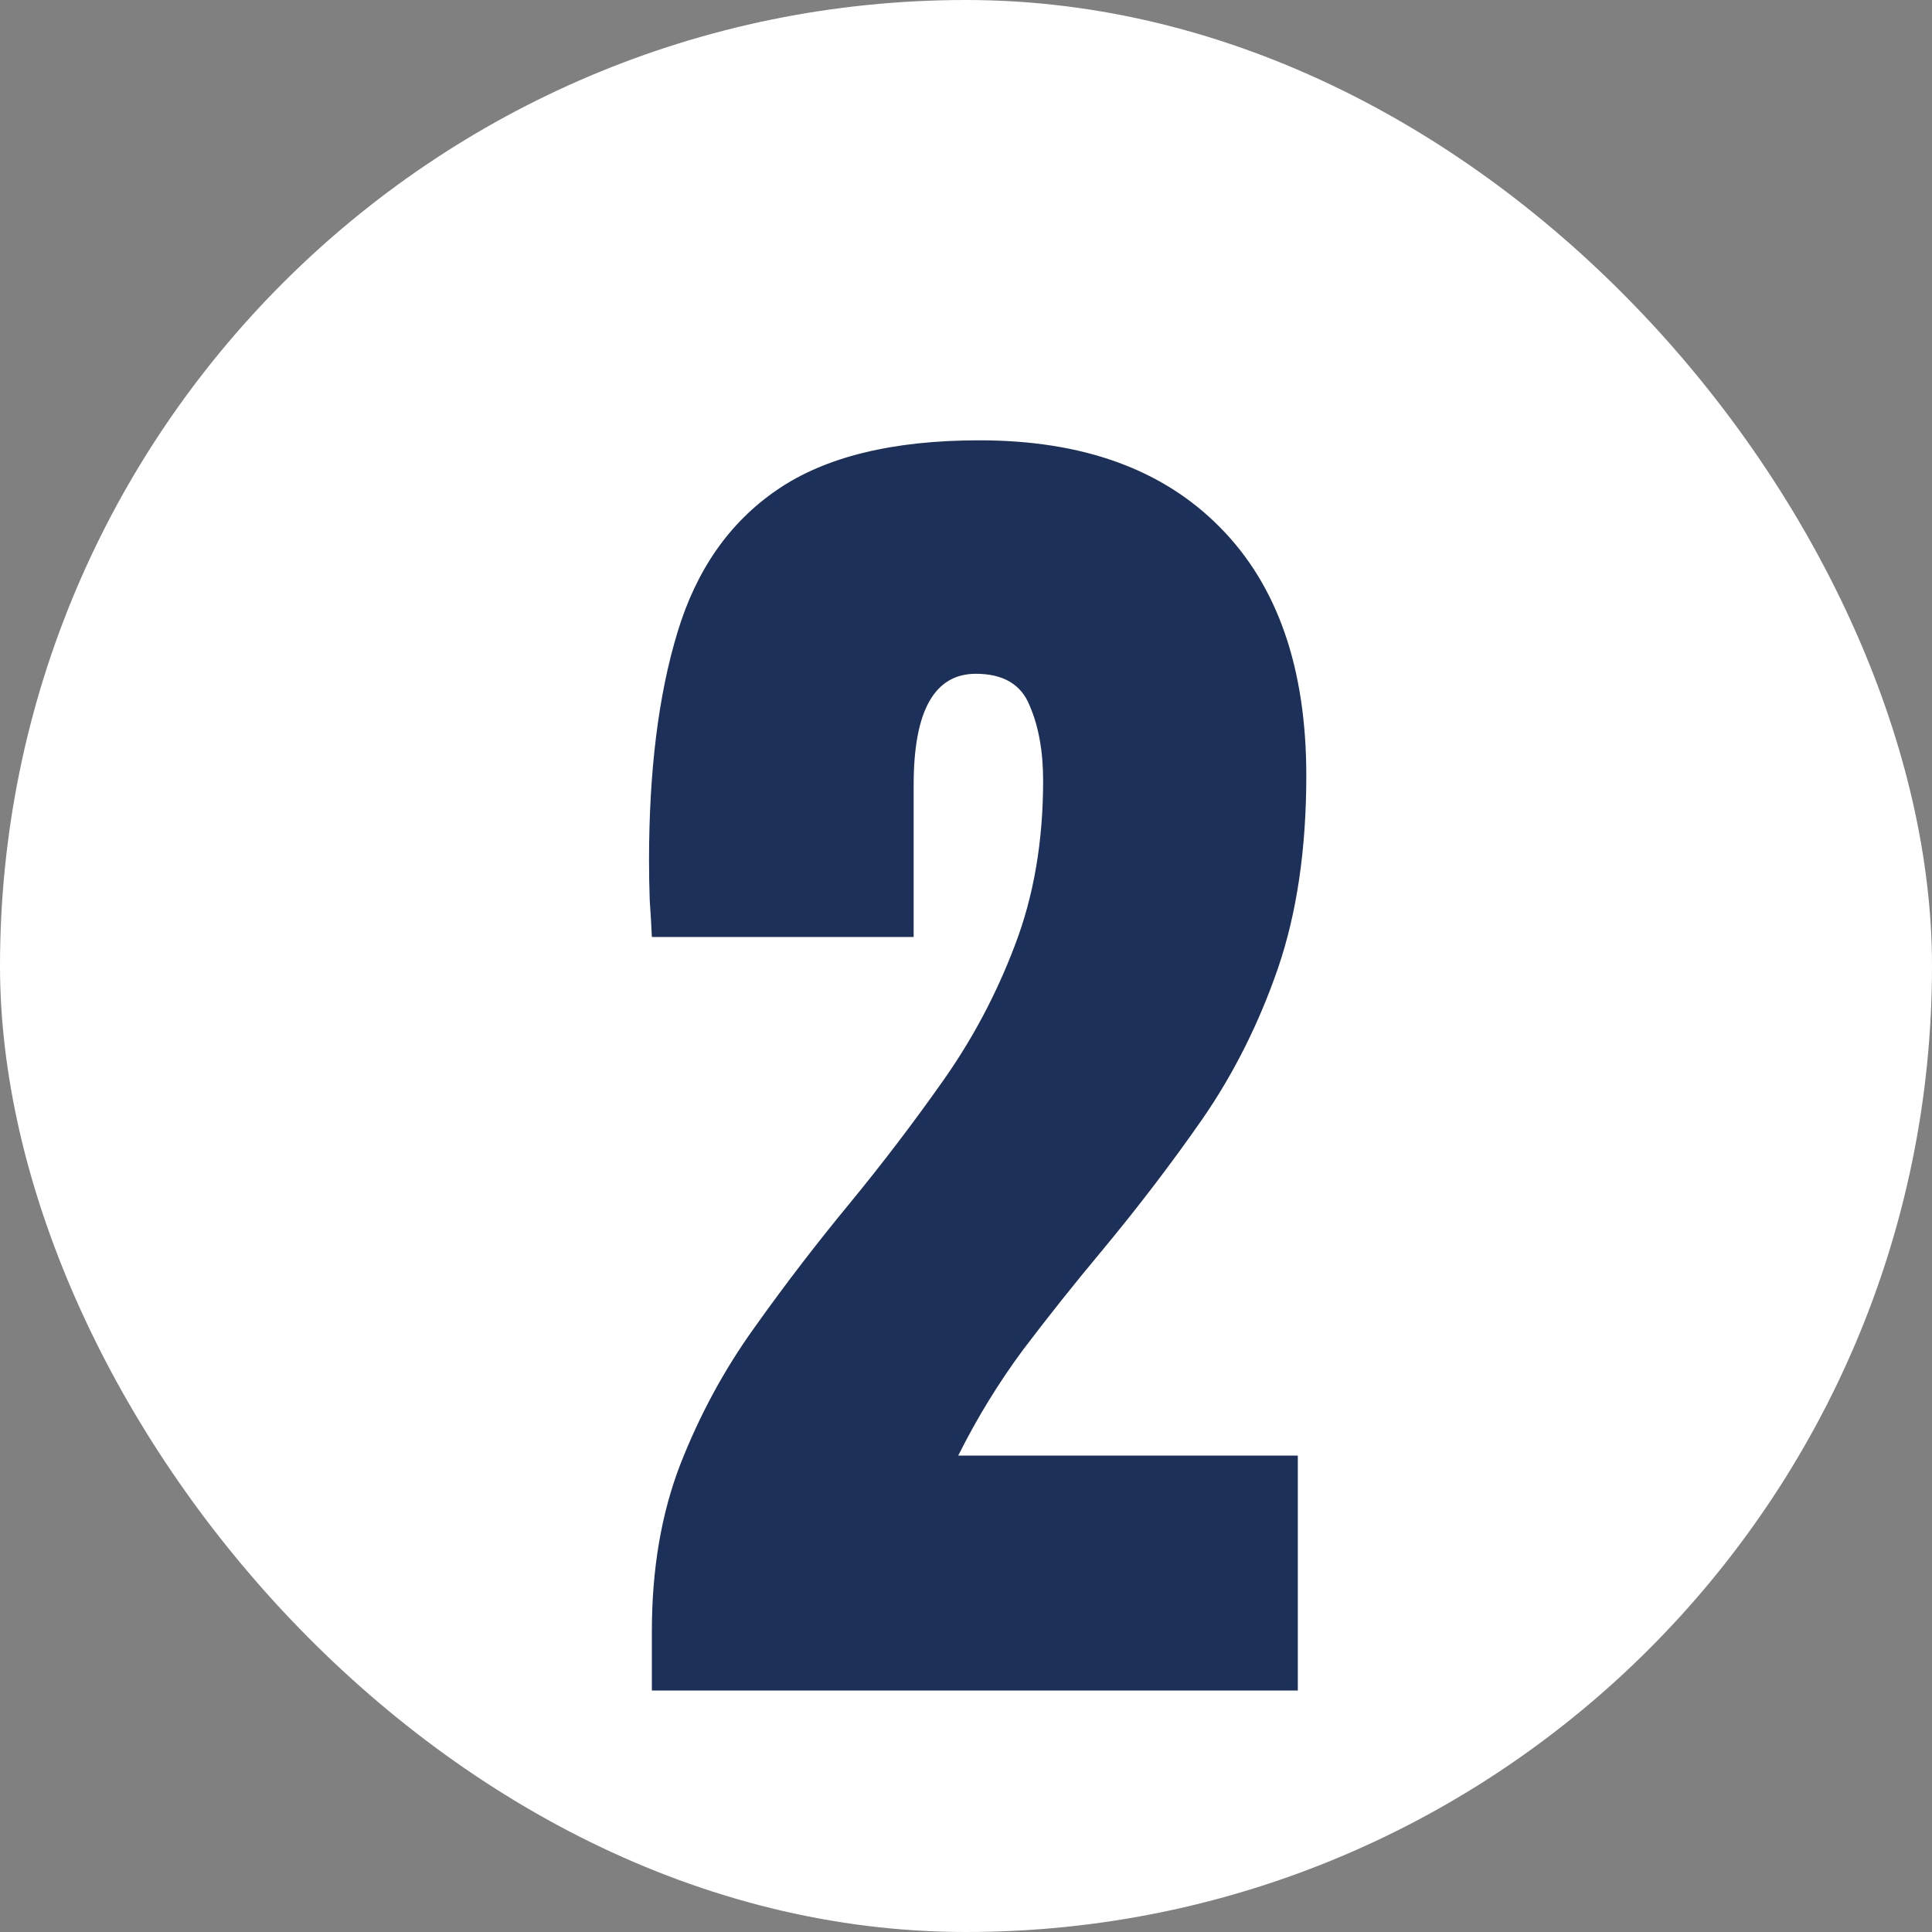 <svg xmlns="http://www.w3.org/2000/svg" width="64" height="64" viewBox="0 0 64 64" fill="none"><rect x="0" y="0" width="64" height="64" fill="#808080" stroke="none"/><rect width="64" height="64" rx="32" fill="white"></rect><path d="M21.594 56V54.031C21.594 51.984 21.906 50.148 22.531 48.523C23.172 46.883 23.992 45.367 24.992 43.977C25.992 42.57 27.047 41.195 28.156 39.852C29.234 38.539 30.258 37.195 31.227 35.82C32.211 34.43 33.008 32.93 33.617 31.32C34.242 29.695 34.555 27.875 34.555 25.859C34.555 24.891 34.406 24.062 34.109 23.375C33.828 22.672 33.234 22.32 32.328 22.32C30.953 22.32 30.266 23.547 30.266 26V31.039H21.594C21.578 30.68 21.555 30.273 21.523 29.82C21.508 29.367 21.5 28.93 21.5 28.508C21.5 25.539 21.812 23.023 22.438 20.961C23.062 18.883 24.164 17.305 25.742 16.227C27.336 15.133 29.57 14.586 32.445 14.586C35.867 14.586 38.523 15.547 40.414 17.469C42.32 19.391 43.273 22.133 43.273 25.695C43.273 28.117 42.961 30.242 42.336 32.07C41.711 33.883 40.883 35.539 39.852 37.039C38.82 38.523 37.688 40.008 36.453 41.492C35.578 42.539 34.727 43.609 33.898 44.703C33.086 45.797 32.367 46.969 31.742 48.219H42.992V56H21.594Z" fill="#1C3059"></path></svg>